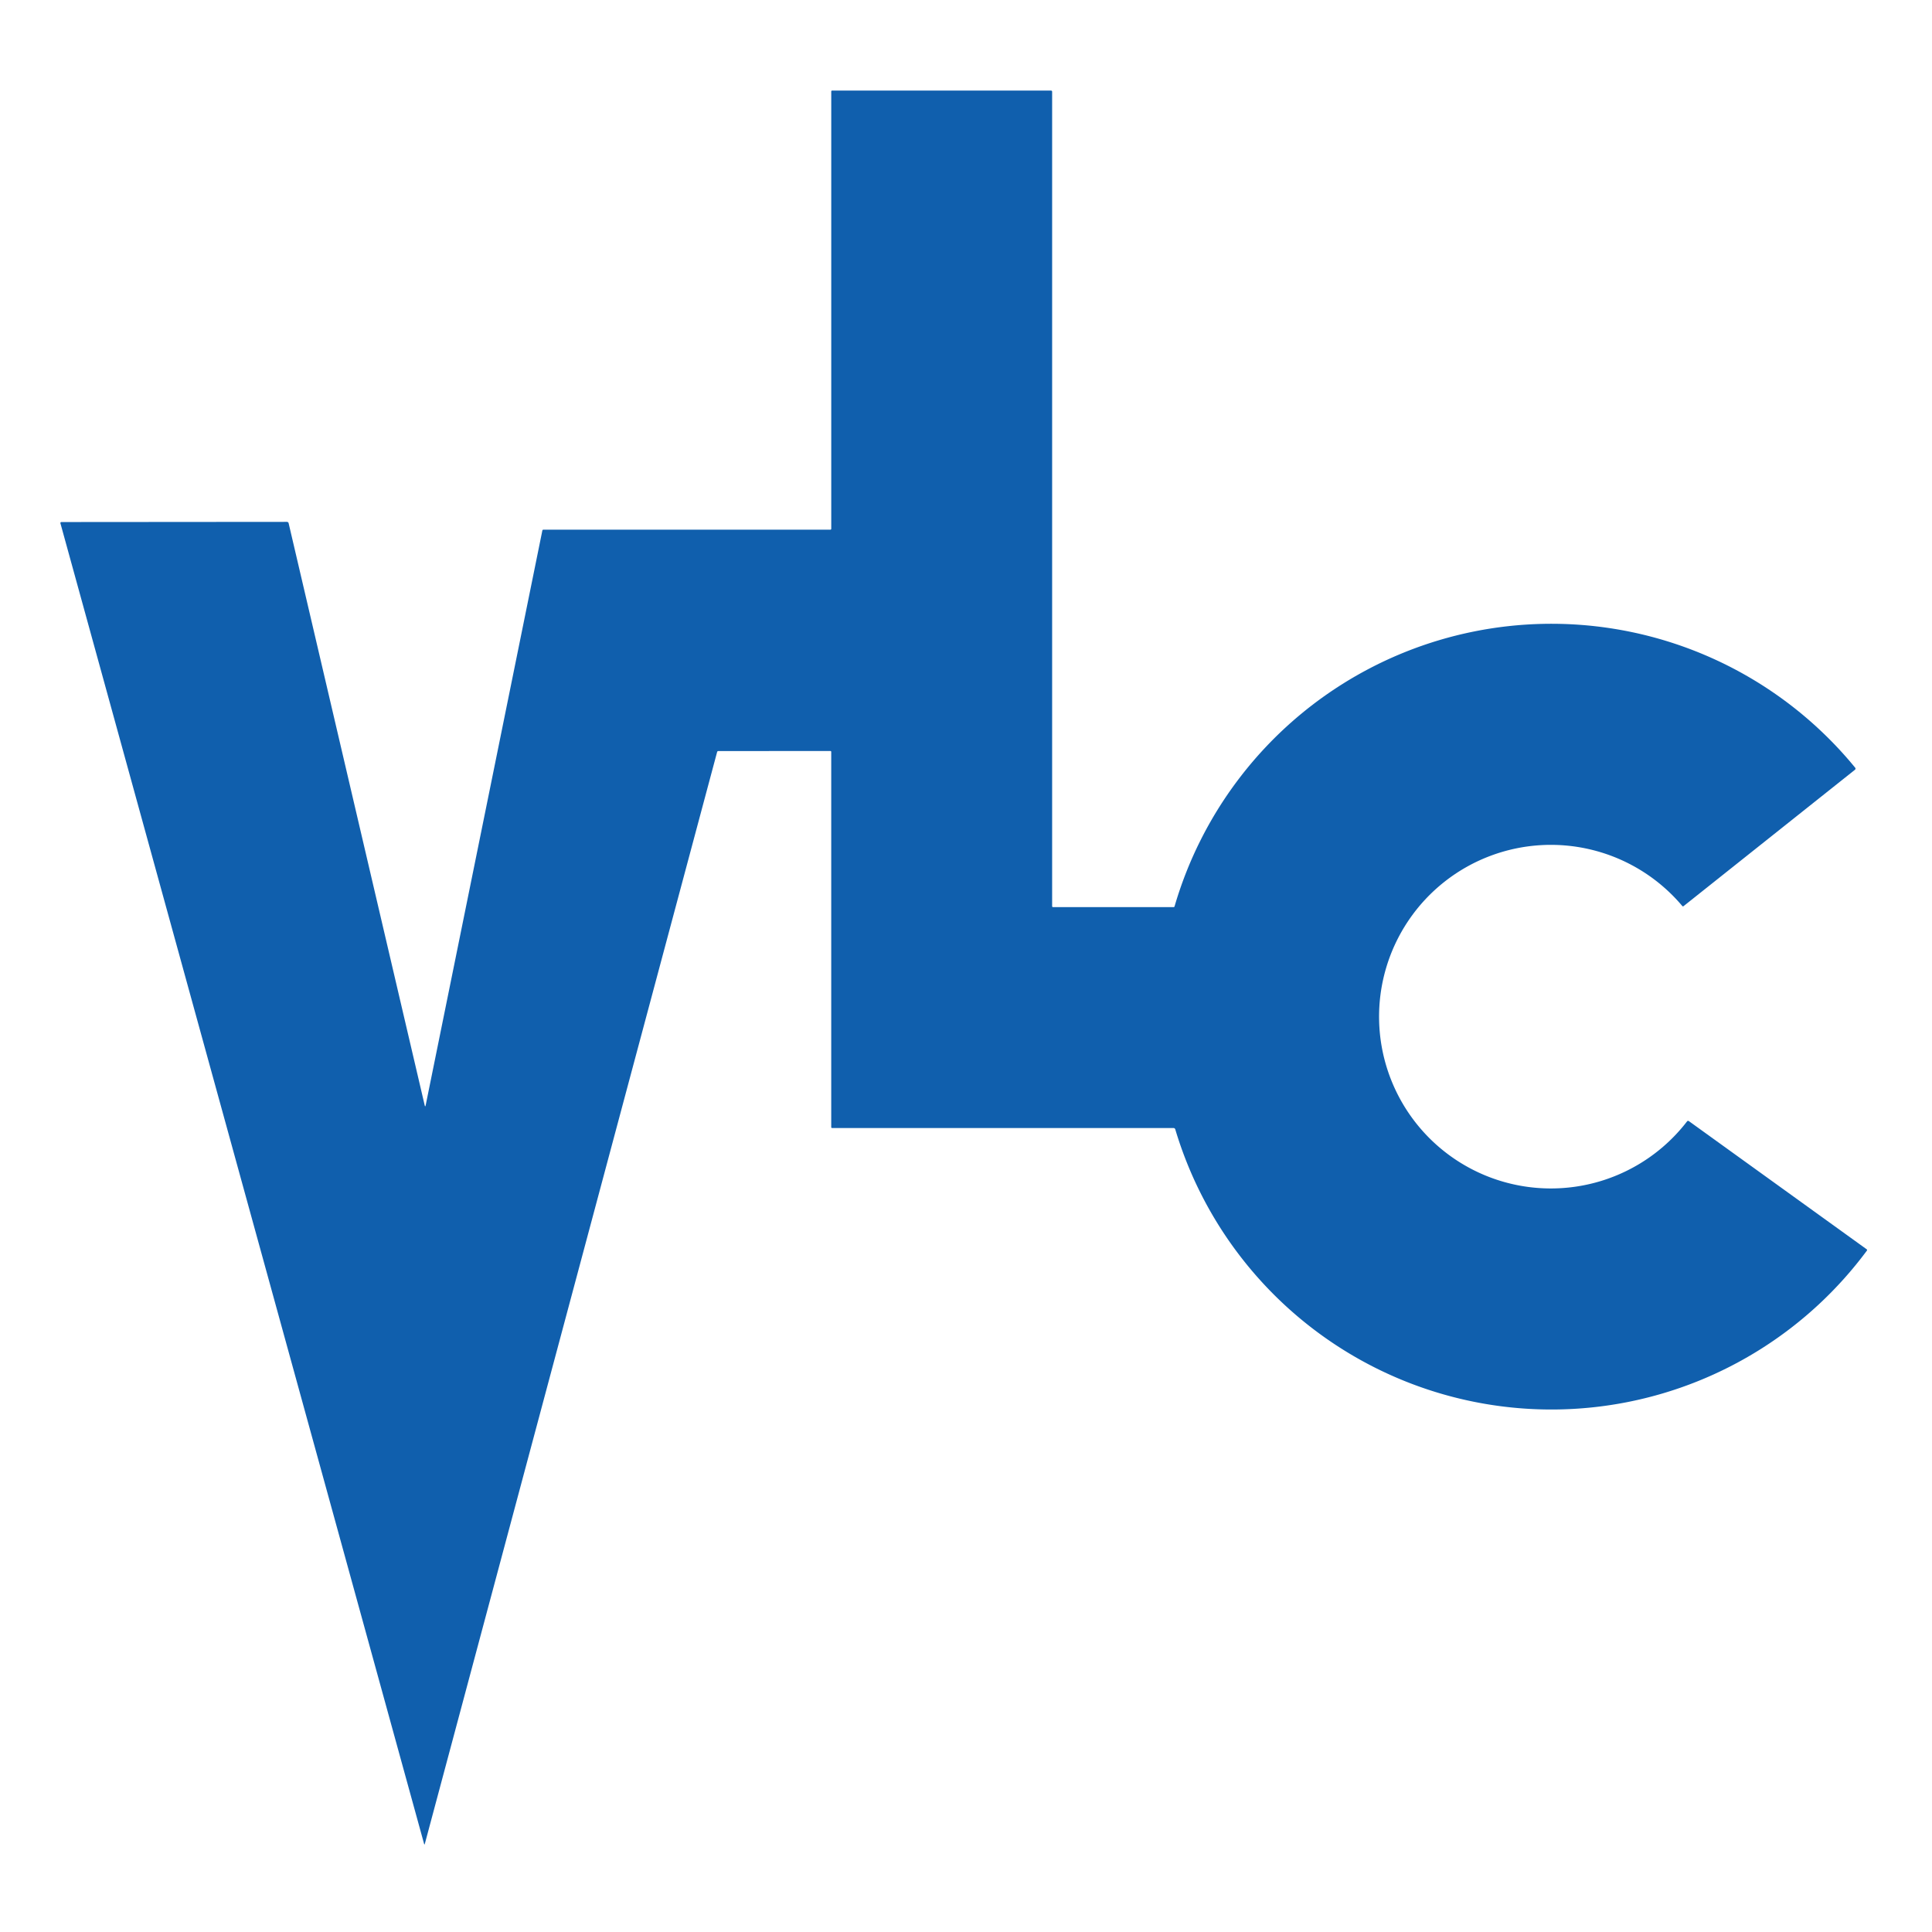 <svg xmlns="http://www.w3.org/2000/svg" width="192" height="192" viewBox="0 0 192 192">
  <g id="icon" transform="translate(220 46)">
    <rect id="長方形_2462" data-name="長方形 2462" width="192" height="192" transform="translate(-220 -46)" fill="#fff"/>
    <path id="VLC_logo-02" d="M346.942,219.134l-11.136.005a.127.127,0,0,0-.127.084l-29.046,108.5q-.041.151-.077.017L270.414,196.5a.092.092,0,0,1,.018-.083.1.1,0,0,1,.08-.037l22.423-.017a.174.174,0,0,1,.161.144l13.516,57.823q.055.239.107-.016l11.591-57.1a.1.1,0,0,1,.1-.074h28.523a.092.092,0,0,0,.086-.1V153.586a.086.086,0,0,1,.086-.086h21.736c.071,0,.129.043.129.1v80.963a.086.086,0,0,0,.086.086h11.985a.1.1,0,0,0,.095-.074,39.012,39.012,0,0,1,67.641-13.779.137.137,0,0,1,.03.105.148.148,0,0,1-.056.1l-17.033,13.552a.087.087,0,0,1-.119-.009,17.073,17.073,0,1,0,.467,21.4.13.13,0,0,1,.179-.031l17.676,12.741a.089.089,0,0,1,.037.06.091.091,0,0,1-.018.069,39.015,39.015,0,0,1-68.731-12.045.185.185,0,0,0-.168-.137H347.093a.081.081,0,0,1-.076-.086V219.224A.083.083,0,0,0,346.942,219.134Z" transform="translate(-484.41 -190.5)" fill="#105fad"/>
  </g>
</svg>
